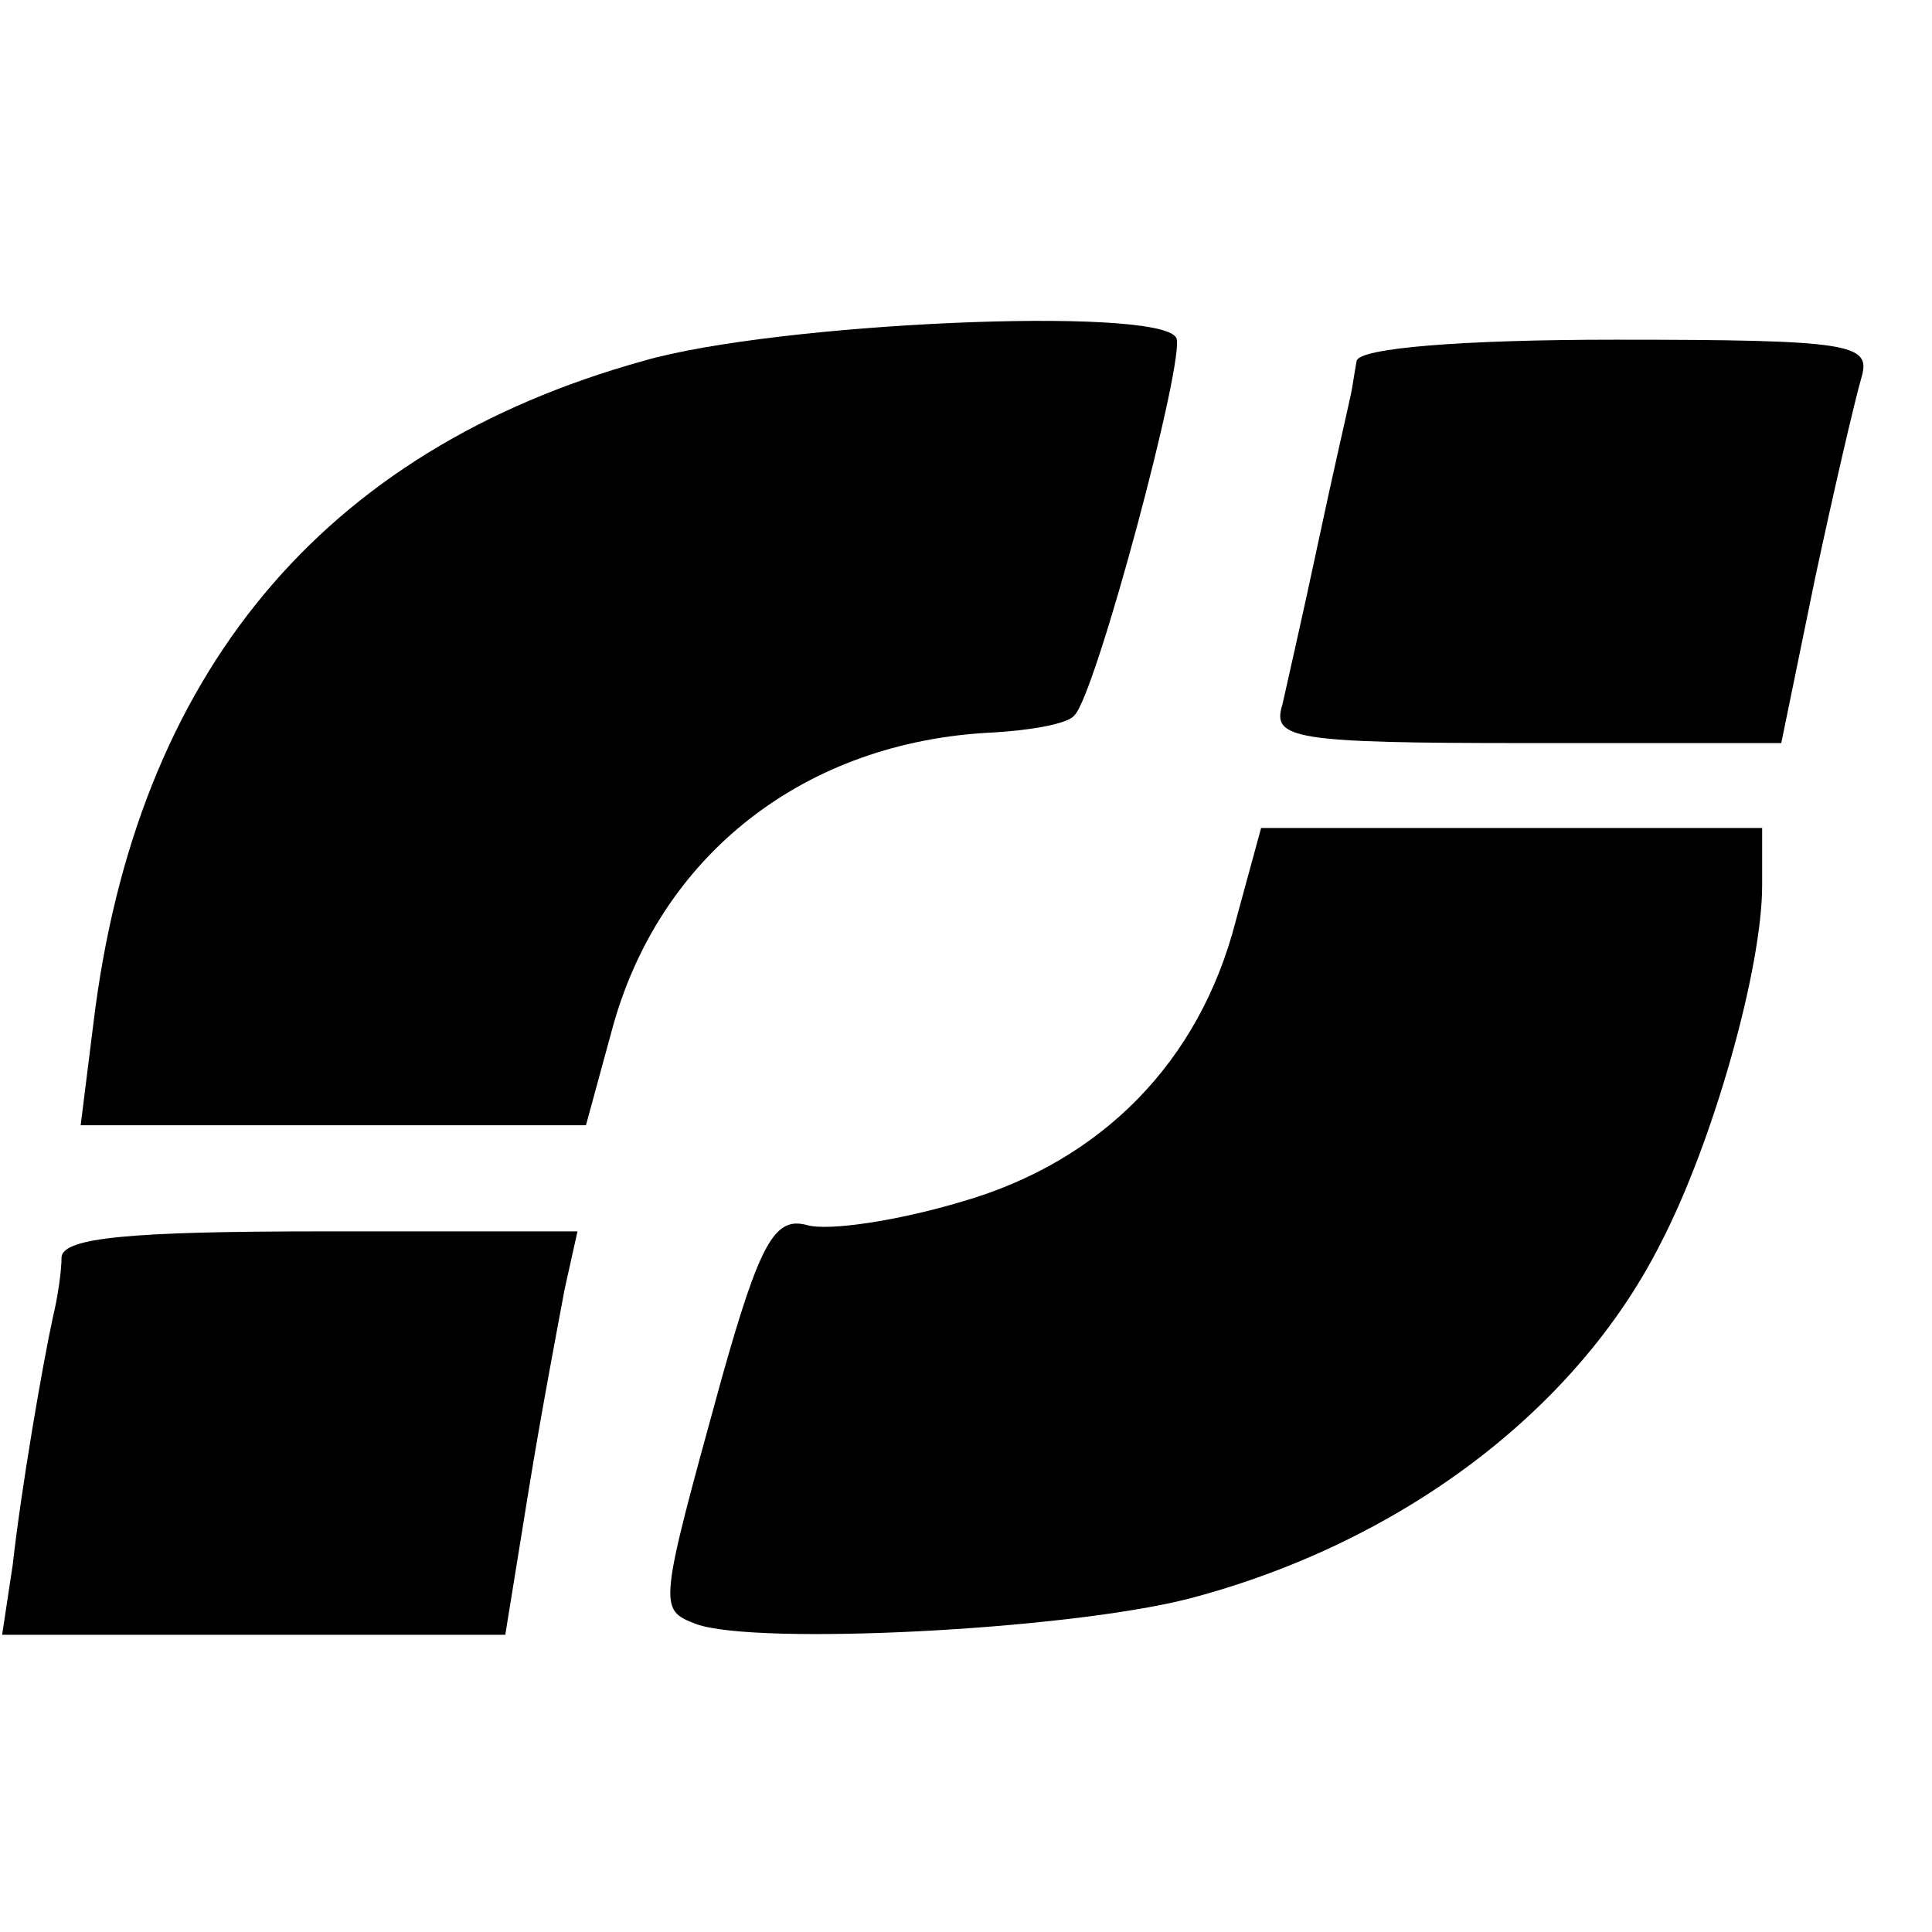 <?xml version="1.0" standalone="no"?>
<!DOCTYPE svg PUBLIC "-//W3C//DTD SVG 20010904//EN"
 "http://www.w3.org/TR/2001/REC-SVG-20010904/DTD/svg10.dtd">
<svg version="1.0" xmlns="http://www.w3.org/2000/svg"
 width="91pt" height="91pt" viewBox="0 0 91 91"
 preserveAspectRatio="xMidYMid meet">
<g transform="translate(0,91) scale(0.1,-0.1)"
fill="#000000" stroke="none">
<path d="M303 740 c-151 -42 -239 -147 -259 -312 l-6 -48 119 0 119 0 12 44
c22 83 91 137 180 141 17 1 35 4 38 8 10 9 53 170 48 178 -9 15 -189 7 -251
-11z"/>
<path d="M639 740 c-1 -5 -2 -13 -3 -17 -1 -5 -8 -35 -15 -68 -7 -33 -15 -68
-17 -77 -5 -16 5 -18 115 -18 l120 0 16 78 c9 42 19 85 22 95 4 15 -6 17 -116
17 -73 0 -121 -4 -122 -10z"/>
<path d="M582 476 c-17 -66 -63 -113 -129 -132 -30 -9 -63 -14 -73 -11 -15 4
-22 -8 -40 -72 -30 -109 -30 -109 -12 -116 28 -10 173 -3 232 12 99 26 182 88
222 167 25 48 48 130 48 169 l0 27 -118 0 -118 0 -12 -44z"/>
<path d="M29 318 c0 -7 -2 -20 -4 -28 -5 -23 -15 -81 -19 -117 l-5 -33 119 0
118 0 11 68 c6 37 14 79 17 95 l6 27 -121 0 c-90 0 -121 -3 -122 -12z"/>
</g>
</svg>

